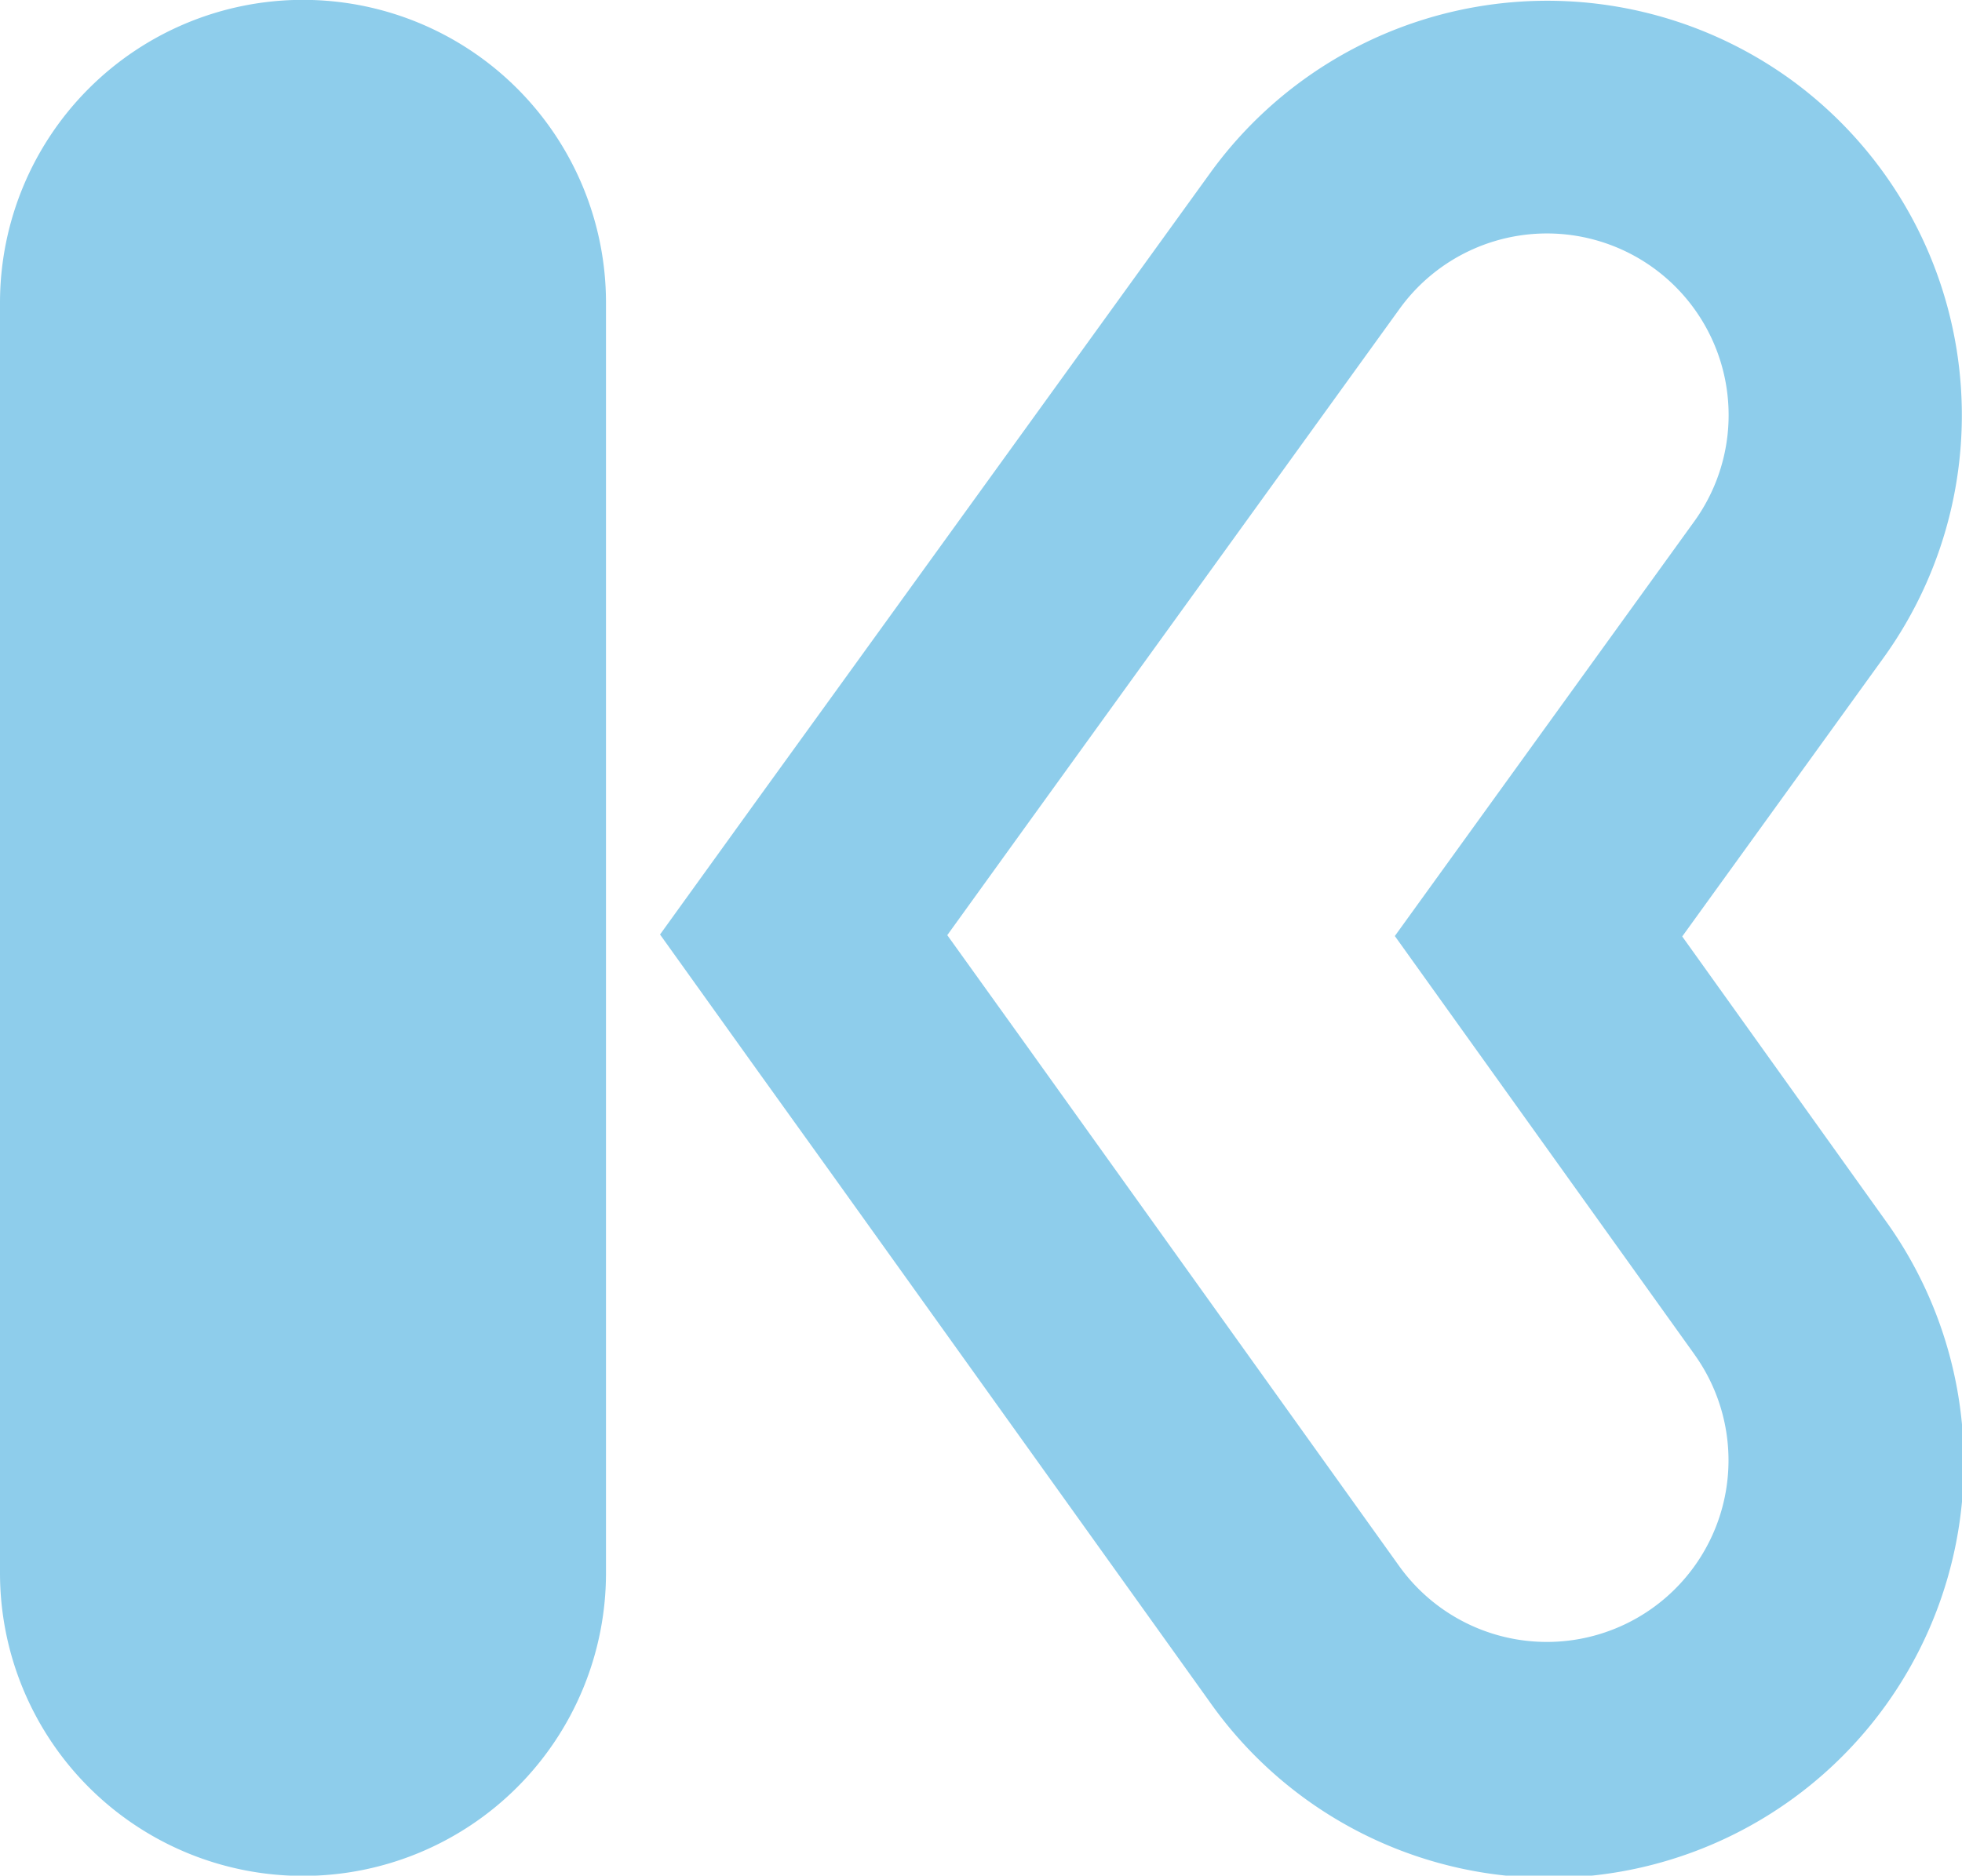 <svg xmlns="http://www.w3.org/2000/svg" width="179.969" height="172.09" viewBox="0 0 179.969 172.09">
  <defs>
    <style>
      .cls-1 {
        fill: #8ecdeb;
        fill-rule: evenodd;
      }
    </style>
  </defs>
  <path id="logo.svg" class="cls-1" d="M30,1107.5v116.54h0a27.793,27.793,0,0,0,55.586,0h0V1107.5h0a27.793,27.793,0,0,0-55.586,0h0Zm172.844,84.06a38.055,38.055,0,1,1-61.9,44.28l-34.468-48.15-6.979-9.72-8.954-12.51,8.991-12.47,7.022-9.71,34.483-47.73a38.14,38.14,0,0,1,53.145-8.59,38.069,38.069,0,0,1,8.574,53.13s-10.316,14.29-18.452,25.55l12.146,16.98h0Zm-17.4,12.45h0l-27.5-38.41,27.465-38.04a16.666,16.666,0,1,0-27.04-19.49L123.9,1155.8l-7.009,9.72,6.975,9.72,34.472,48.16A16.662,16.662,0,1,0,185.44,1204.01Z" transform="translate(-30 -1079.72)"/>
</svg>
